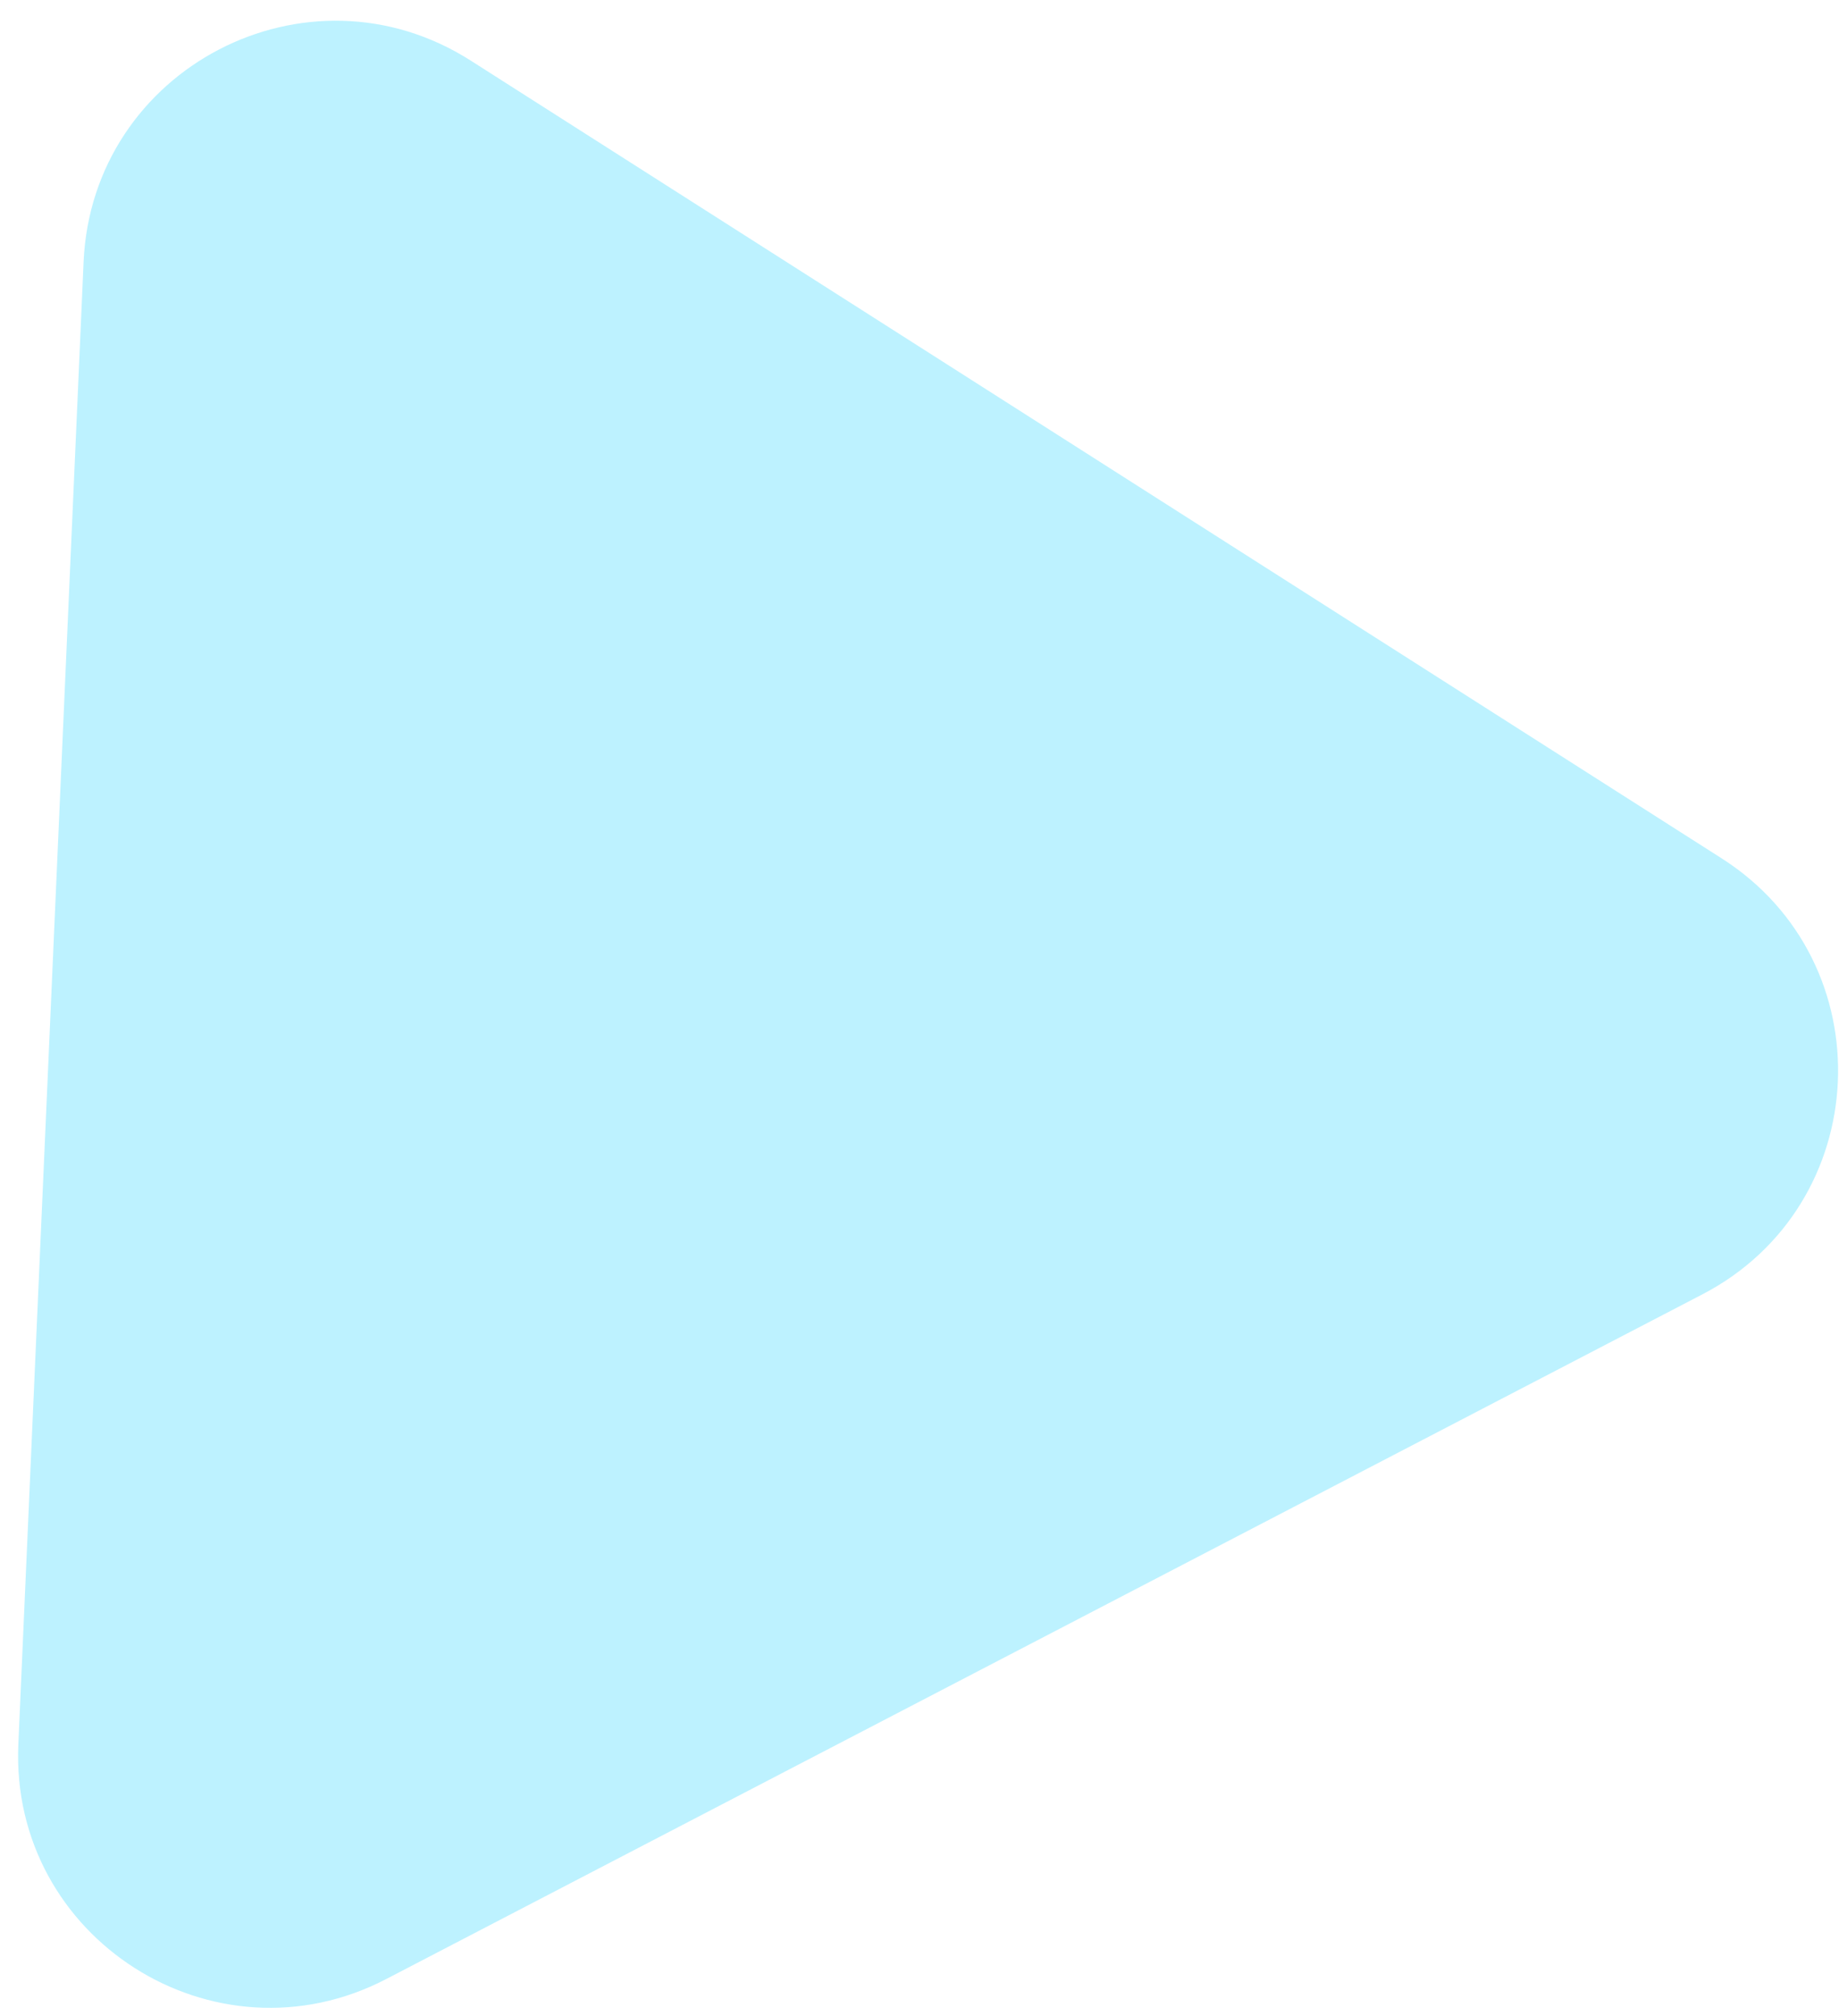 <svg width="73" height="80" viewBox="0 0 73 80" fill="none" xmlns="http://www.w3.org/2000/svg">
<path d="M3.318 10.396C3.656 2.706 12.193 -1.734 18.684 2.404L68.34 34.064C74.831 38.202 74.407 47.816 67.578 51.368L15.332 78.541C8.503 82.093 0.389 76.92 0.728 69.229L3.318 10.396Z" fill="#BDF2FF"/>
</svg>
